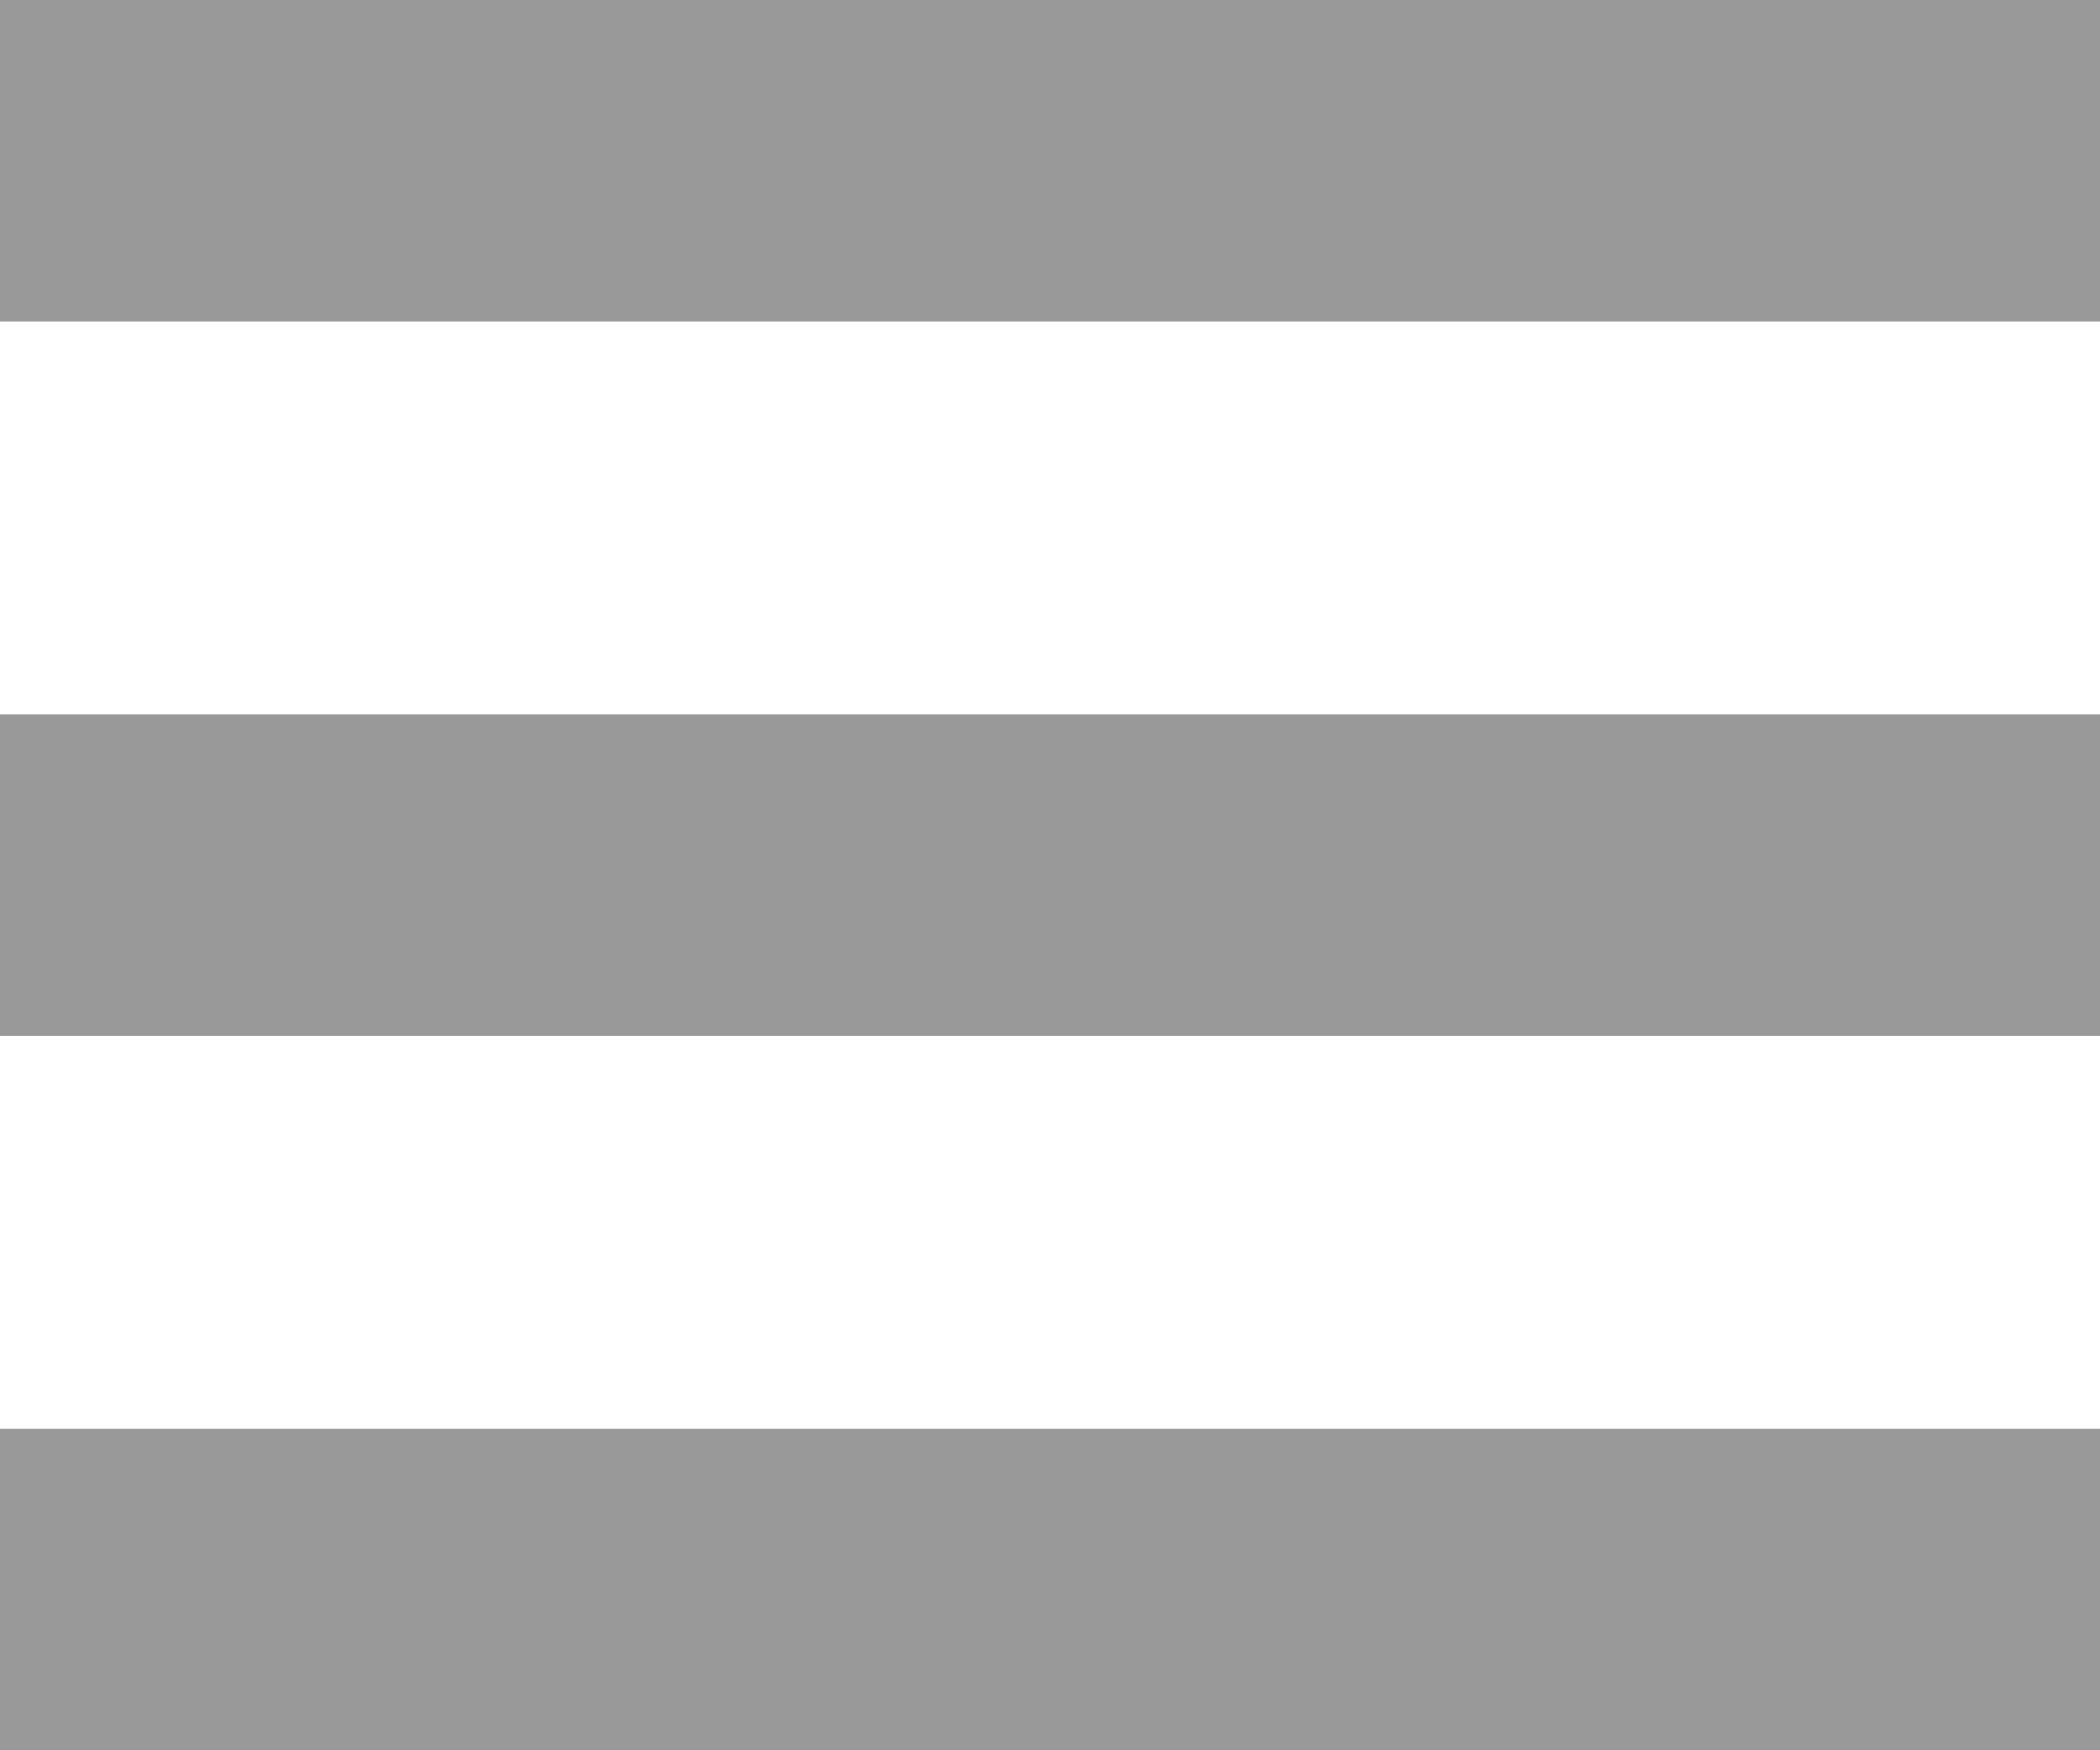 <?xml version="1.0" encoding="UTF-8"?>
<svg width="30px" height="25px" viewBox="0 0 30 25" version="1.1" xmlns="http://www.w3.org/2000/svg" xmlns:xlink="http://www.w3.org/1999/xlink">
    <!-- Generator: Sketch 60.1 (88133) - https://sketch.com -->
    <title>移动端内页汉堡图标</title>
    <desc>Created with Sketch.</desc>
    <g id="Page-1" stroke="none" stroke-width="1" fill="none" fill-rule="evenodd">
        <g id="源远流长" transform="translate(-265, -18)" fill="#999999">
            <path d="M295,38.408 L295,43 L265,43 L265,38.408 L295,38.408 Z M295,28.204 L295,32.796 L265,32.796 L265,28.204 L295,28.204 Z M295,18 L295,22.592 L265,22.592 L265,18 L295,18 Z" id="移动端内页汉堡图标"></path>
        </g>
    </g>
</svg>